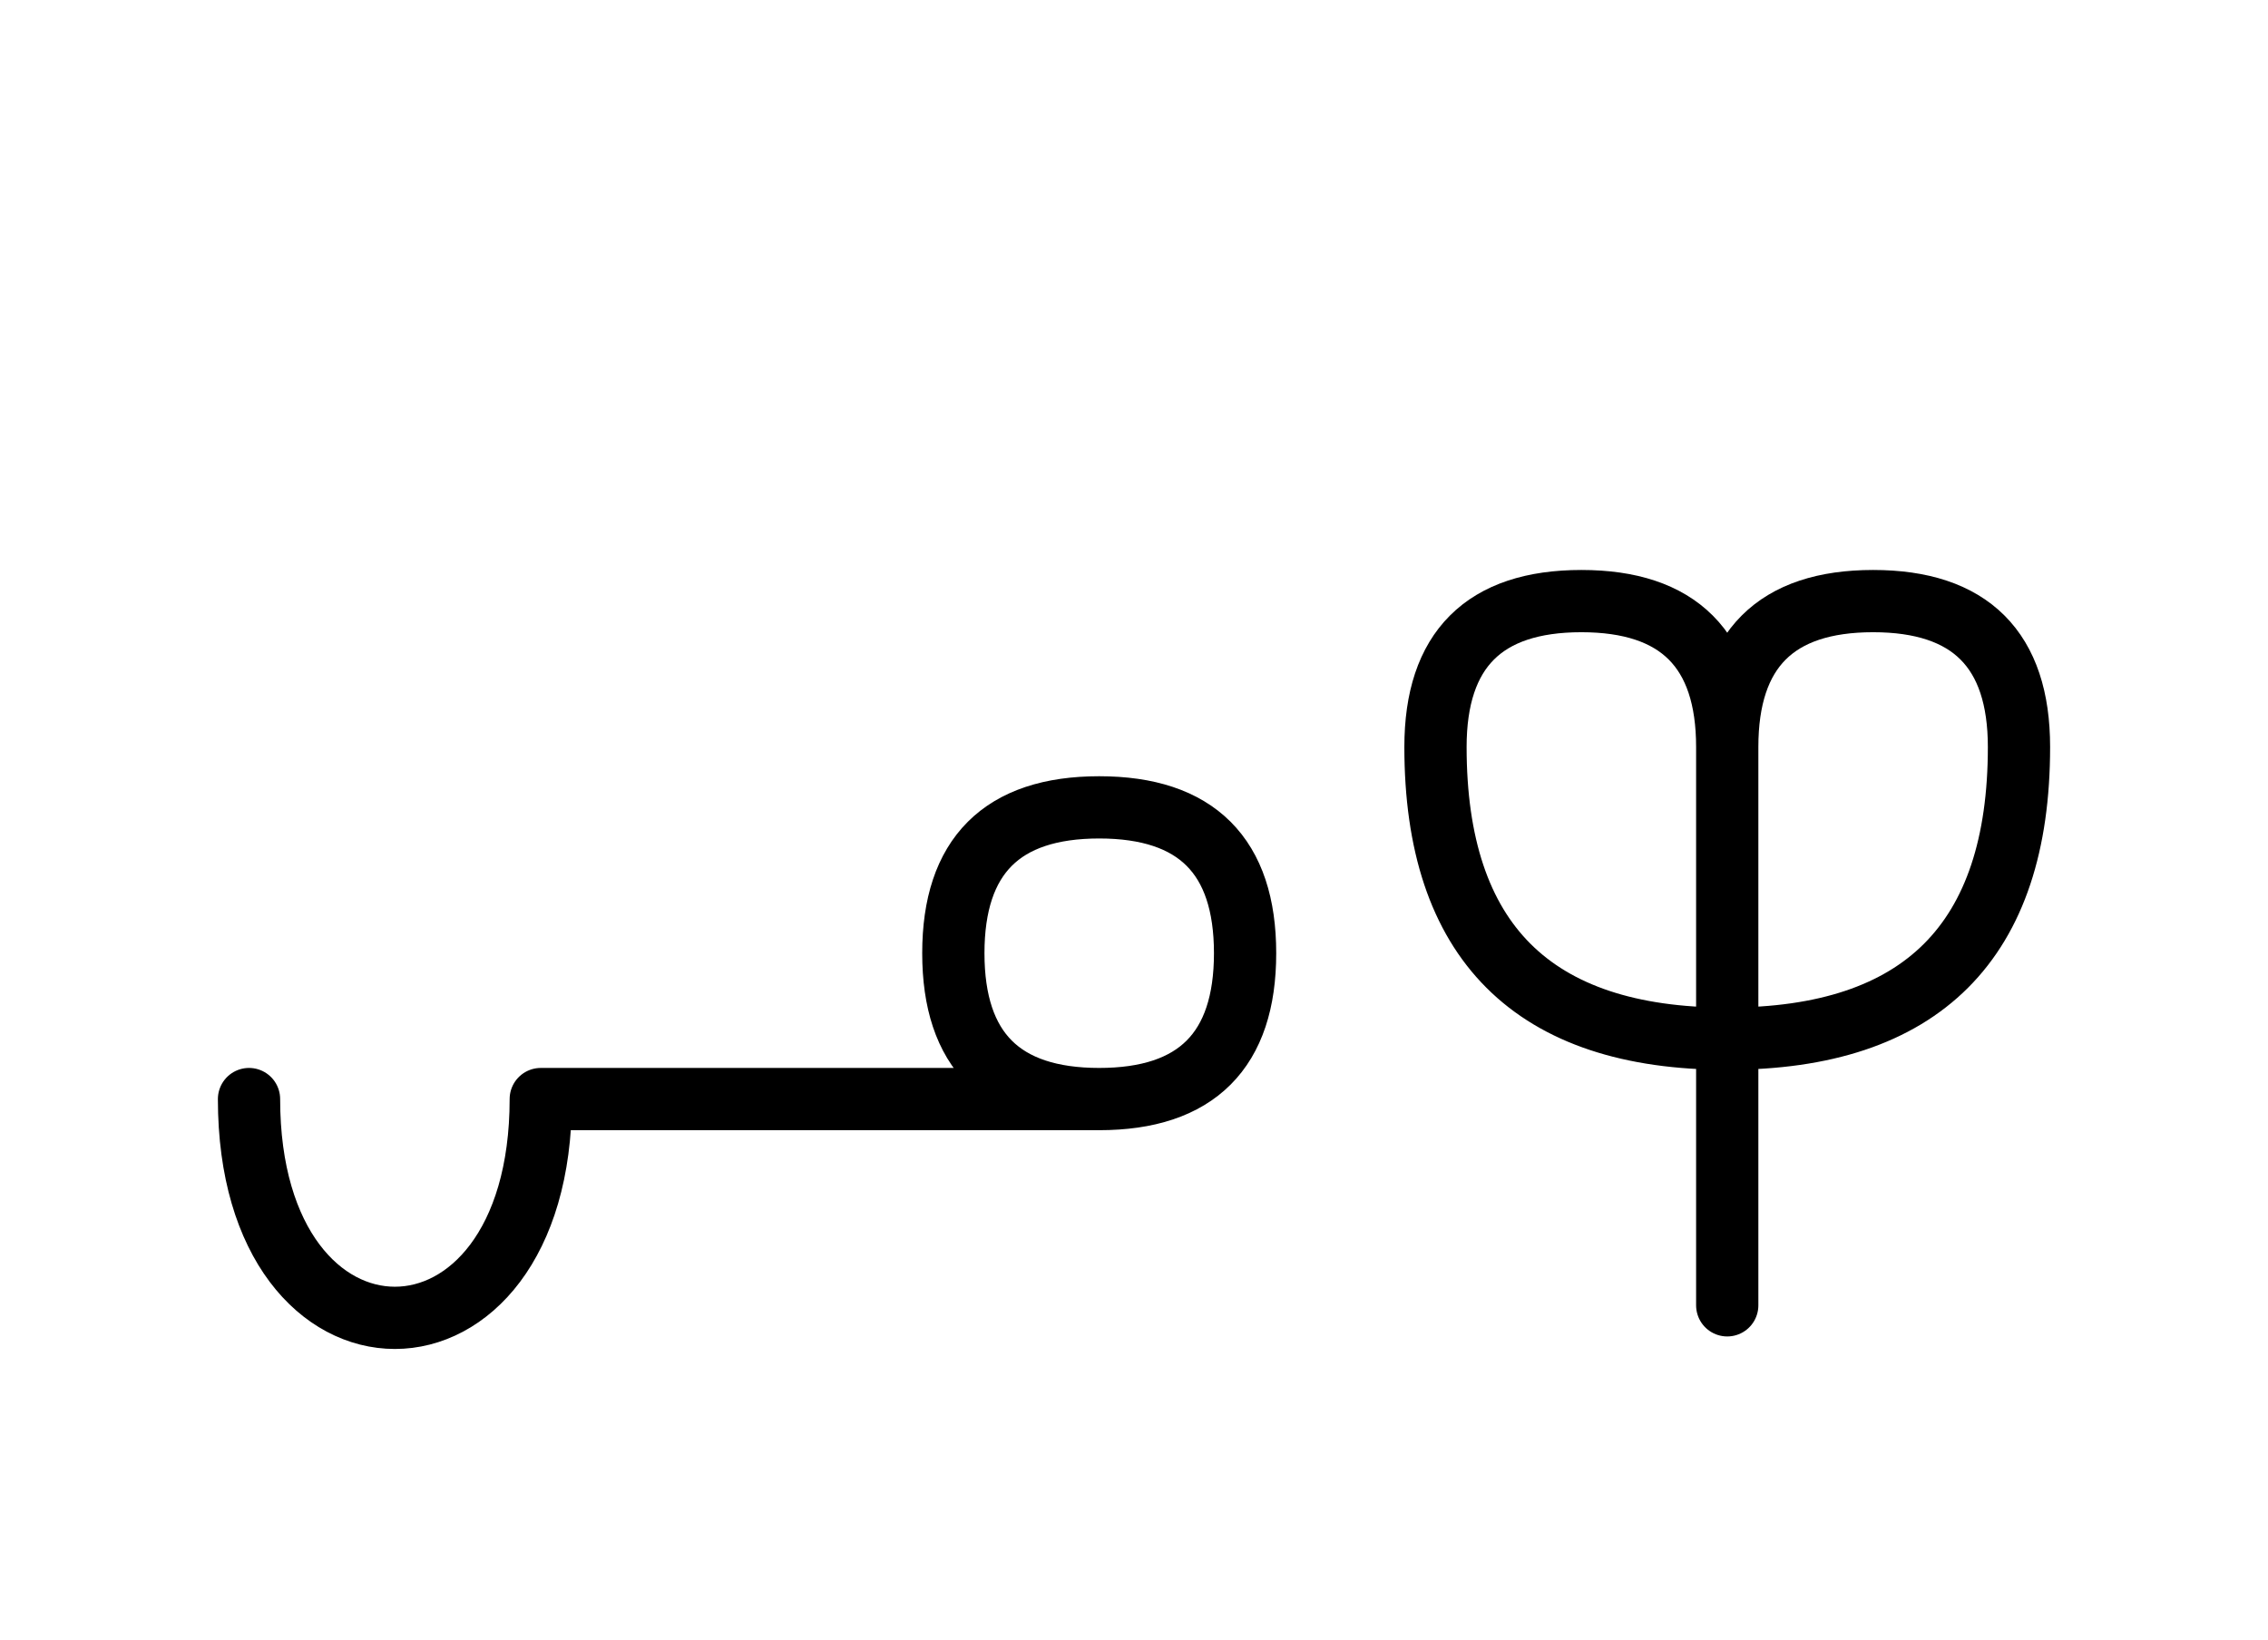 <?xml version="1.0" encoding="UTF-8"?>
<svg xmlns="http://www.w3.org/2000/svg" xmlns:xlink="http://www.w3.org/1999/xlink"
     width="45.539" height="32.929" viewBox="0 0 45.539 32.929">
<defs>
<path d="M15,22.071 L19.142,22.071 L10.858,22.071 C10.858,27.929,5,27.929,5,22.071 M15,22.071 L10.858,22.071 L22.071,22.071 Q25,22.071,25,19.142 Q25,16.213,22.071,16.213 Q19.142,16.213,19.142,19.142 Q19.142,22.071,22.071,22.071 M34.681,22.071 L34.681,26.213 L34.681,15.0 Q34.681,12.071,37.61,12.071 Q40.539,12.071,40.539,15.0 Q40.539,20.858,34.681,20.858 Q28.823,20.858,28.823,15.0 Q28.823,12.071,31.752,12.071 Q34.681,12.071,34.681,15.0" stroke="black" fill="none" stroke-width="1.25" stroke-linecap="round" stroke-linejoin="round" id="d0" />
</defs>
<use xlink:href="#d0" x="0" y="0" />
</svg>